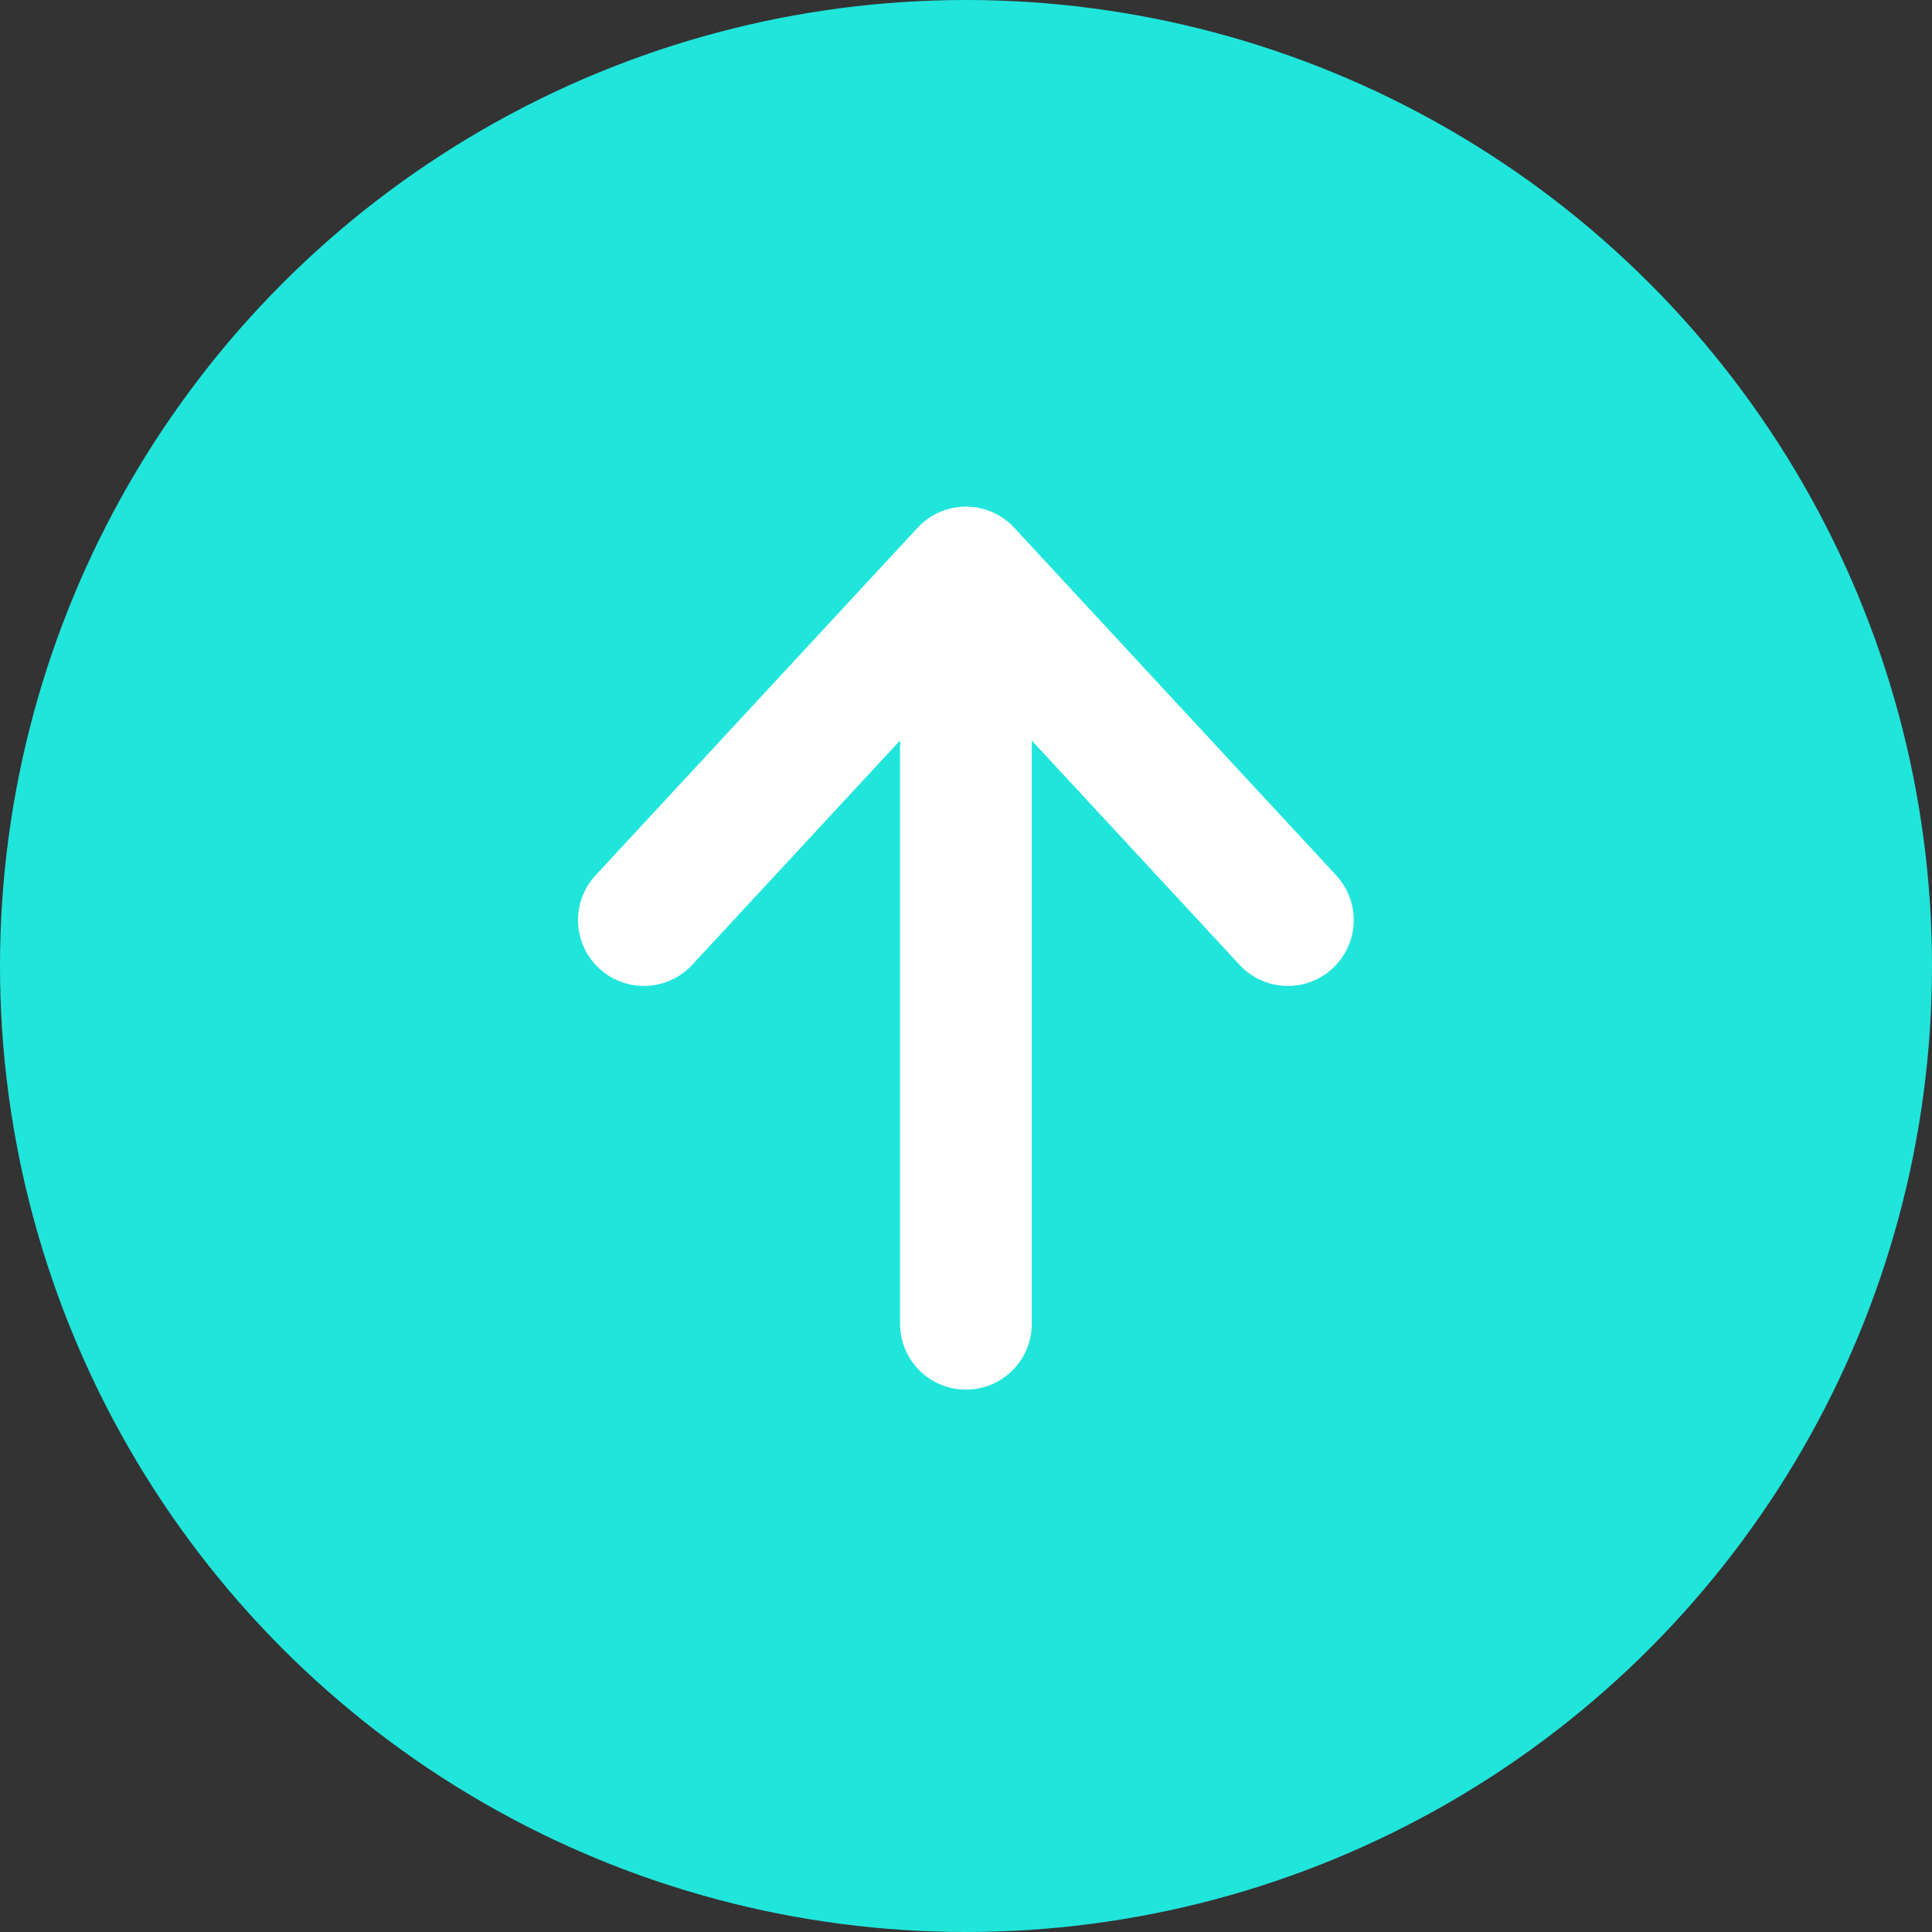 <svg width="22" height="22" viewBox="0 0 22 22" fill="none" xmlns="http://www.w3.org/2000/svg">
              <rect x="0" y="0" width="22" height="22" fill="#333333" stroke="none"/>
              <circle cx="11" cy="11" r="11" fill="#20E5DB"></circle>
              <path d="M10.999 6.519V15.074M10.999 6.519L7.332 10.477M10.999 6.519L14.665 10.477" stroke="white" stroke-width="1.5" stroke-linecap="round" stroke-linejoin="round"></path>
            </svg>